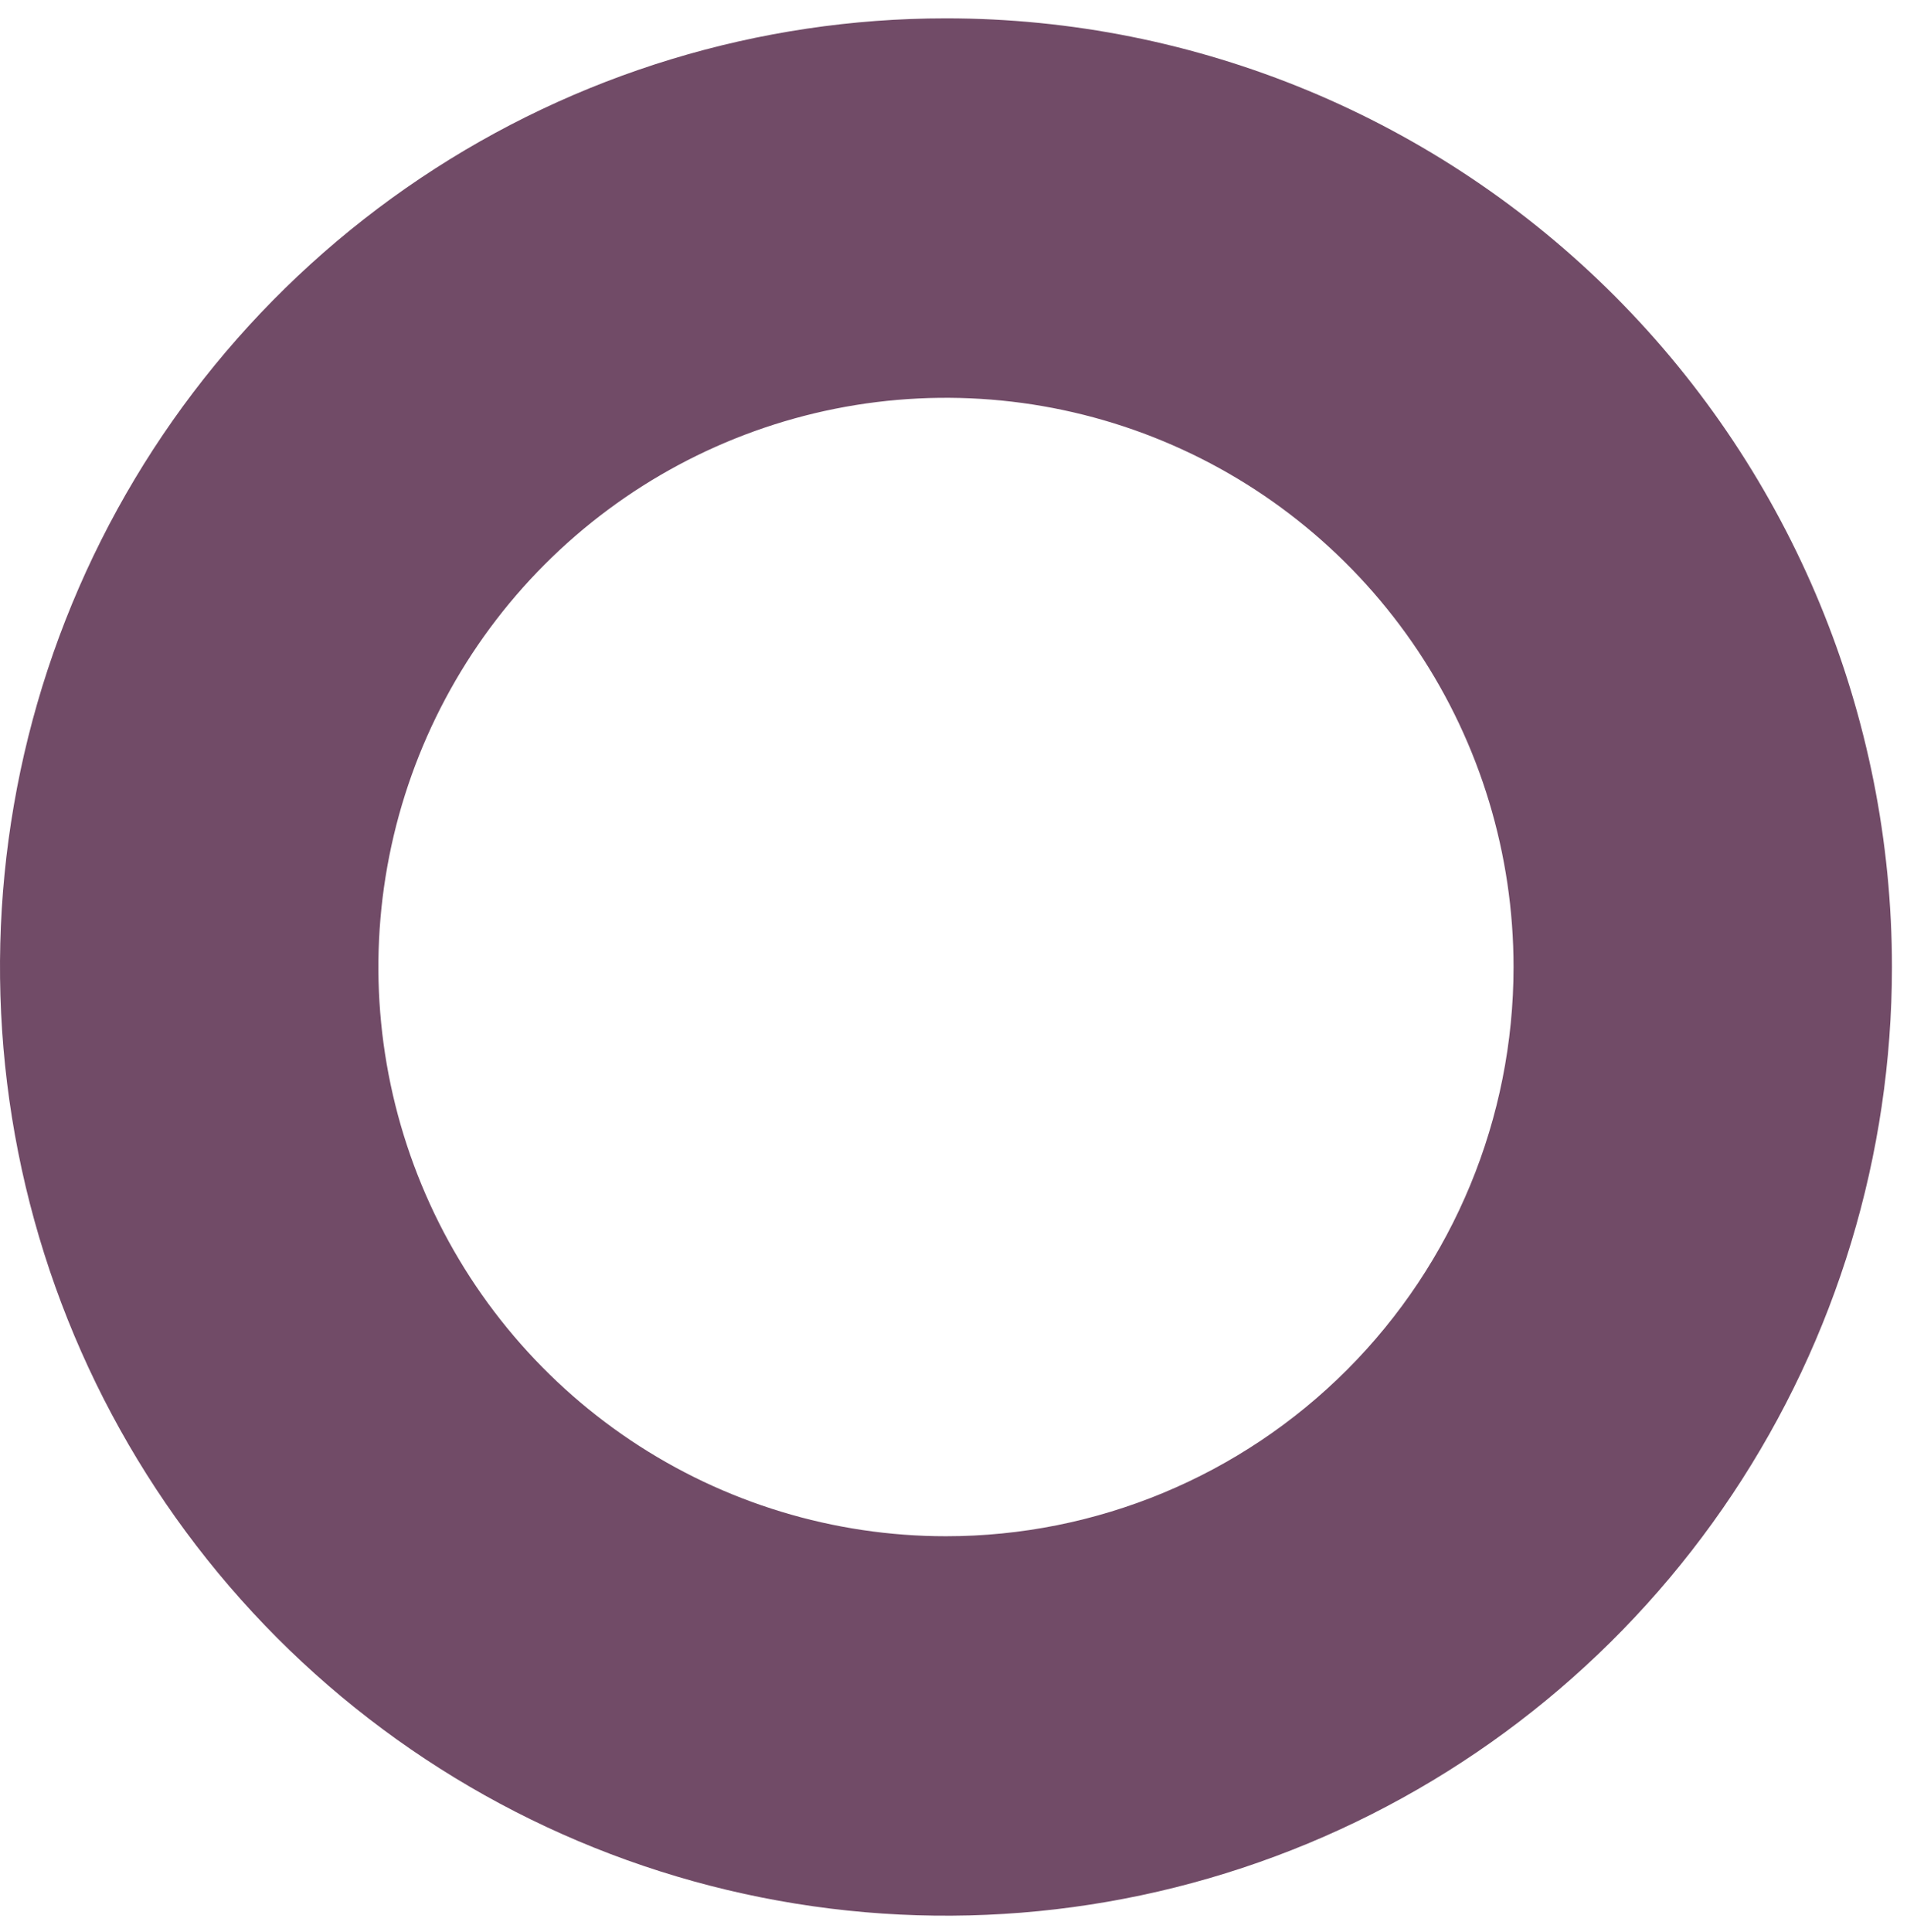 <svg xmlns="http://www.w3.org/2000/svg" width="78" height="79" viewBox="0 0 78 79" fill="none"><path d="M38.692 0.75C31.039 0.75 23.559 3.025 17.196 7.287C10.833 11.55 5.874 17.608 2.945 24.696C0.017 31.784 -0.749 39.584 0.743 47.109C2.236 54.633 5.922 61.545 11.332 66.97C16.744 72.395 23.638 76.09 31.144 77.586C38.649 79.083 46.429 78.315 53.499 75.379C60.569 72.443 66.612 67.471 70.863 61.092C75.115 54.713 77.384 47.213 77.384 39.541C77.384 29.253 73.308 19.386 66.052 12.111C58.795 4.837 48.954 0.75 38.692 0.75ZM38.692 62.816C34.1 62.816 29.612 61.45 25.794 58.893C21.977 56.336 19.001 52.701 17.244 48.448C15.487 44.195 15.027 39.515 15.923 35C16.819 30.485 19.03 26.338 22.276 23.083C25.523 19.828 29.66 17.612 34.163 16.713C38.666 15.815 43.334 16.276 47.576 18.038C51.818 19.799 55.444 22.783 57.995 26.61C60.546 30.438 61.907 34.938 61.907 39.541C61.907 45.714 59.461 51.634 55.108 55.999C50.754 60.363 44.849 62.816 38.692 62.816Z" fill="#714B67"></path></svg>